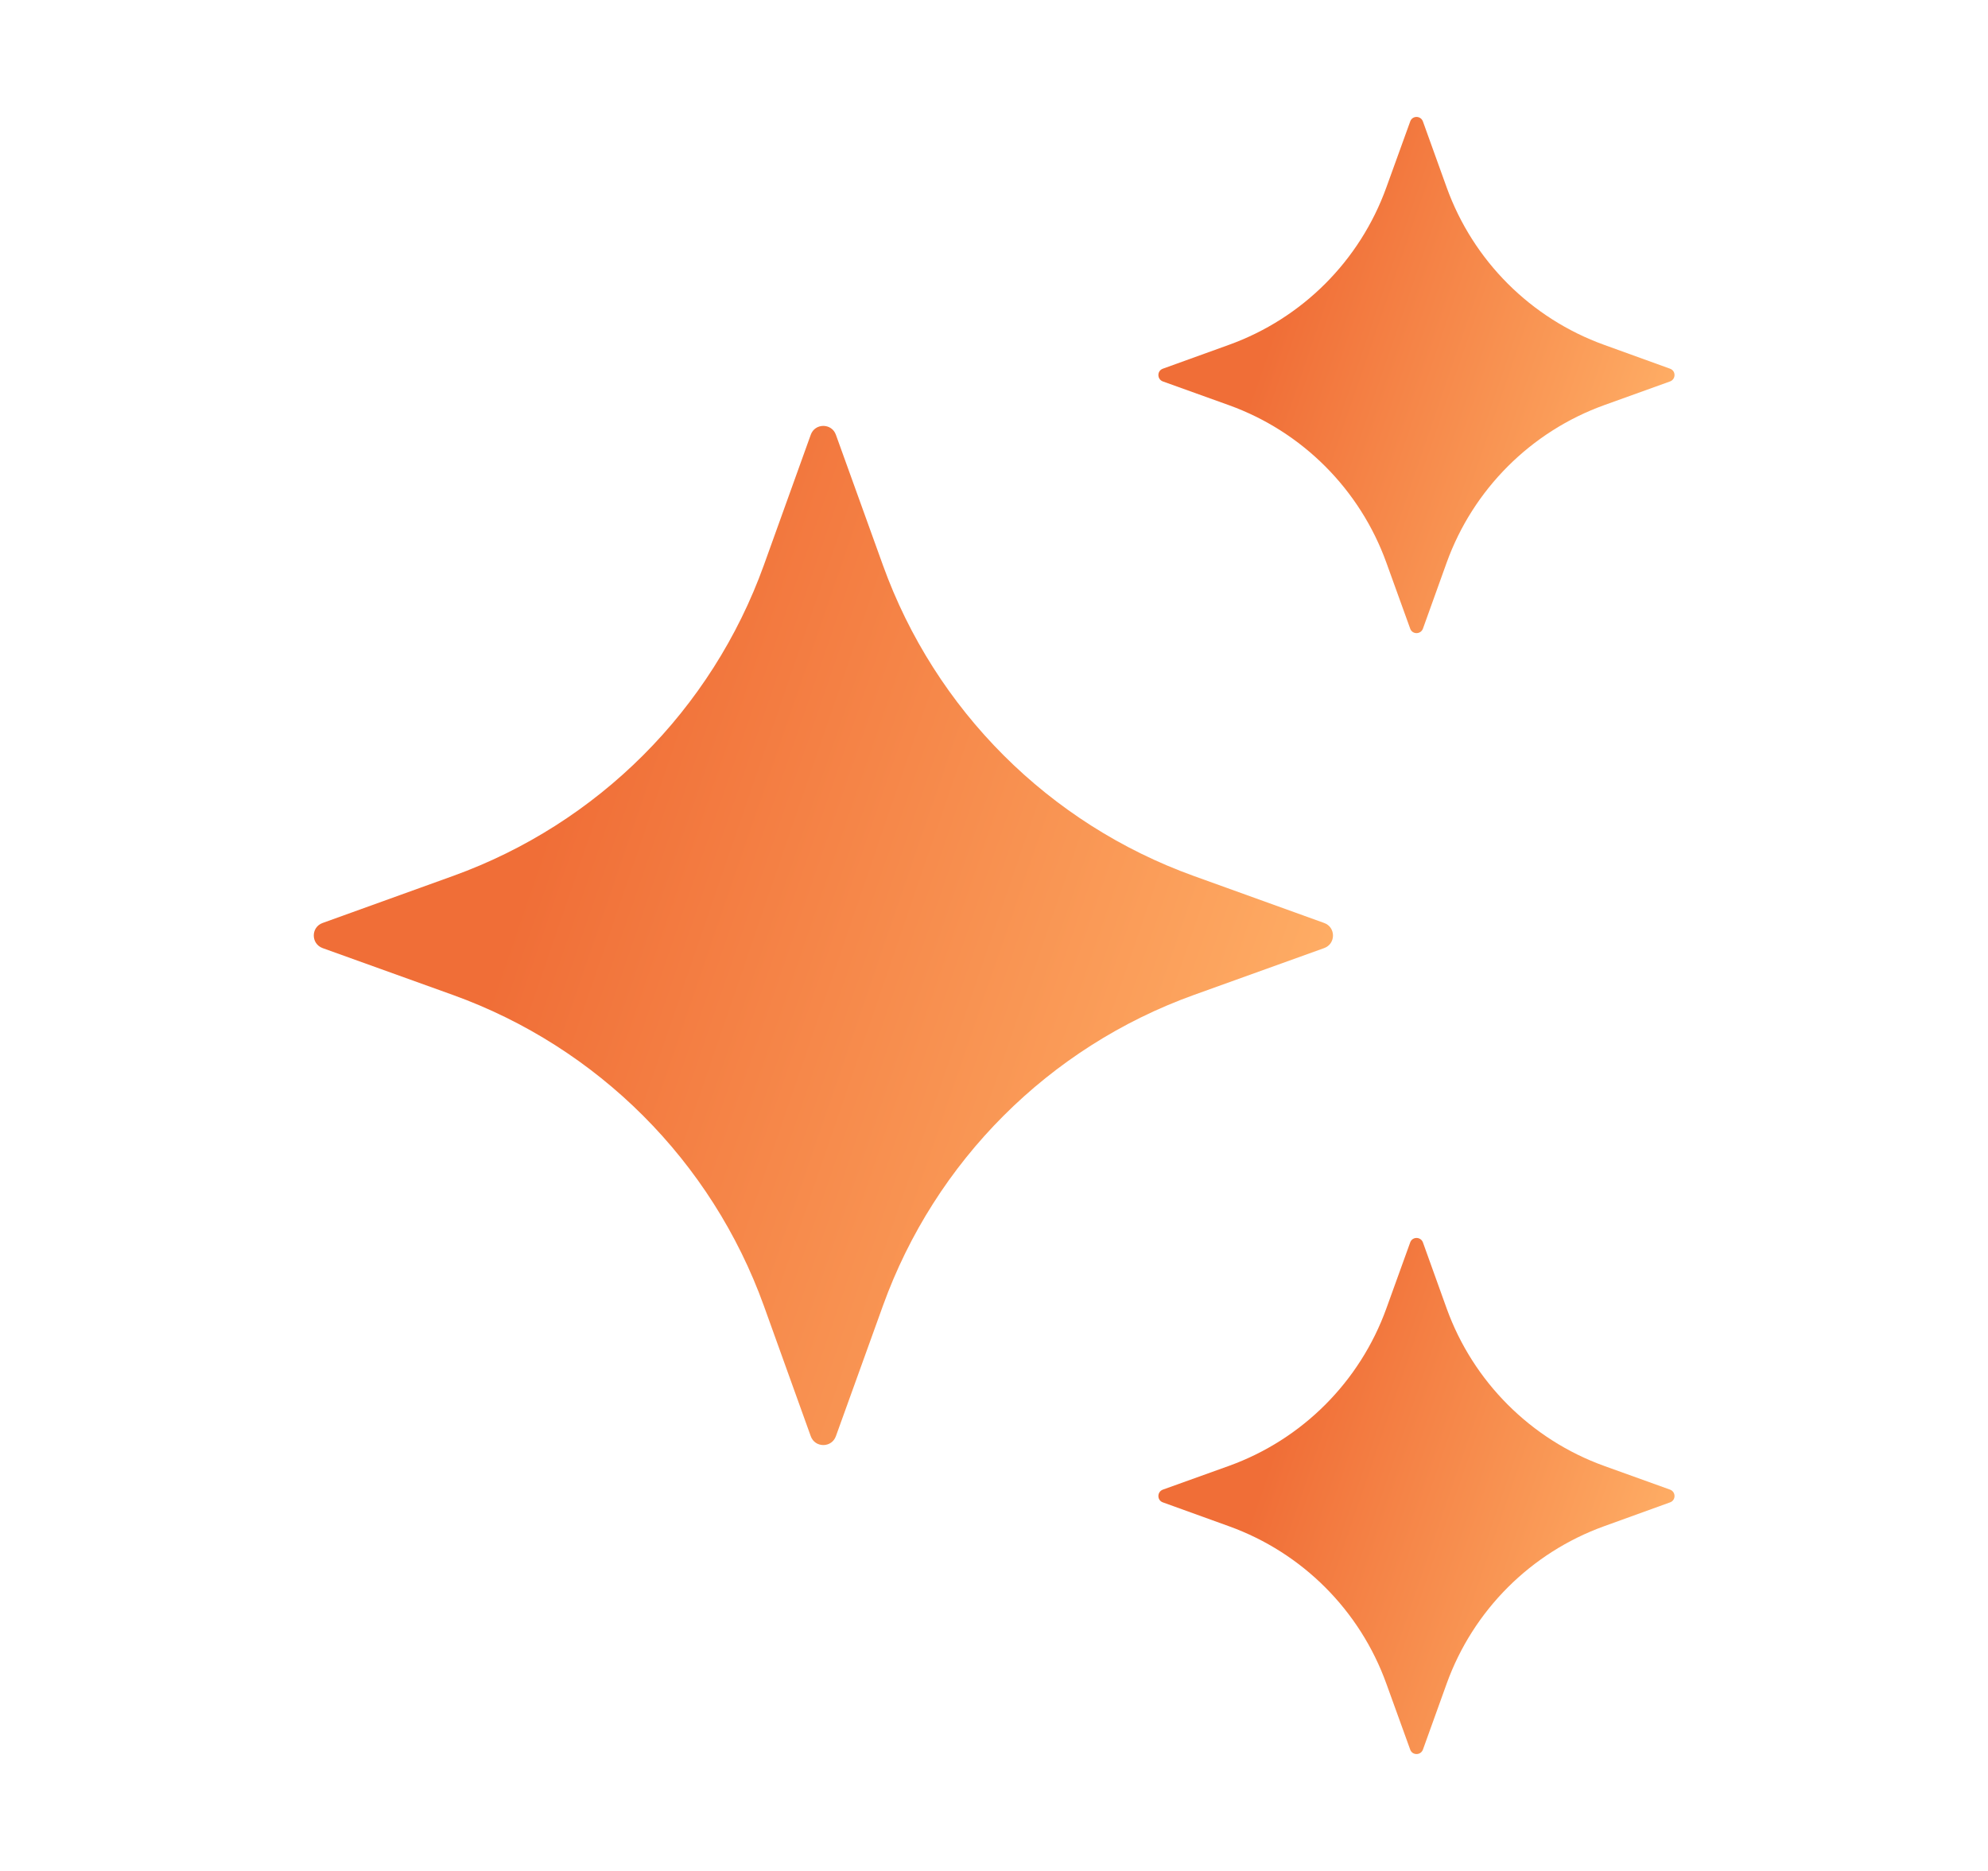 <svg width="17" height="16" viewBox="0 0 17 16" fill="none" xmlns="http://www.w3.org/2000/svg">
<path d="M7.148 3.718L7.55 4.833C7.996 6.071 8.97 7.045 10.208 7.491L11.323 7.893C11.424 7.929 11.424 8.072 11.323 8.108L10.208 8.509C8.97 8.955 7.996 9.93 7.55 11.167L7.148 12.282C7.112 12.383 6.969 12.383 6.933 12.282L6.532 11.167C6.086 9.93 5.111 8.955 3.874 8.509L2.759 8.108C2.658 8.071 2.658 7.929 2.759 7.893L3.874 7.491C5.111 7.045 6.086 6.071 6.532 4.833L6.933 3.718C6.969 3.617 7.112 3.617 7.148 3.718Z" fill="url(#paint0_linear_5675_630)"/>
<path d="M12.168 1.039L12.371 1.603C12.597 2.23 13.091 2.723 13.717 2.949L14.281 3.153C14.332 3.171 14.332 3.243 14.281 3.262L13.717 3.465C13.091 3.691 12.597 4.185 12.371 4.811L12.168 5.376C12.149 5.427 12.077 5.427 12.059 5.376L11.855 4.811C11.629 4.185 11.136 3.691 10.509 3.465L9.944 3.262C9.893 3.243 9.893 3.171 9.944 3.153L10.509 2.949C11.136 2.723 11.629 2.23 11.855 1.603L12.059 1.039C12.077 0.987 12.149 0.987 12.168 1.039Z" fill="url(#paint1_linear_5675_630)"/>
<path d="M12.168 10.625L12.371 11.19C12.597 11.816 13.091 12.31 13.717 12.536L14.281 12.739C14.332 12.758 14.332 12.83 14.281 12.848L13.717 13.052C13.091 13.278 12.597 13.771 12.371 14.398L12.168 14.962C12.149 15.013 12.077 15.013 12.059 14.962L11.855 14.398C11.629 13.771 11.136 13.278 10.509 13.052L9.944 12.848C9.893 12.83 9.893 12.758 9.944 12.739L10.509 12.536C11.136 12.31 11.629 11.816 11.855 11.19L12.059 10.625C12.077 10.574 12.149 10.574 12.168 10.625Z" fill="url(#paint2_linear_5675_630)"/>
<defs>
<linearGradient id="paint0_linear_5675_630" x1="5.197" y1="5.549" x2="11.884" y2="7.848" gradientUnits="userSpaceOnUse">
<stop stop-color="#F06E37"/>
<stop offset="1" stop-color="#FFB067"/>
</linearGradient>
<linearGradient id="paint1_linear_5675_630" x1="11.179" y1="1.966" x2="14.566" y2="3.13" gradientUnits="userSpaceOnUse">
<stop stop-color="#F06E37"/>
<stop offset="1" stop-color="#FFB067"/>
</linearGradient>
<linearGradient id="paint2_linear_5675_630" x1="11.179" y1="11.552" x2="14.566" y2="12.717" gradientUnits="userSpaceOnUse">
<stop stop-color="#F06E37"/>
<stop offset="1" stop-color="#FFB067"/>
</linearGradient>
</defs>
</svg>
